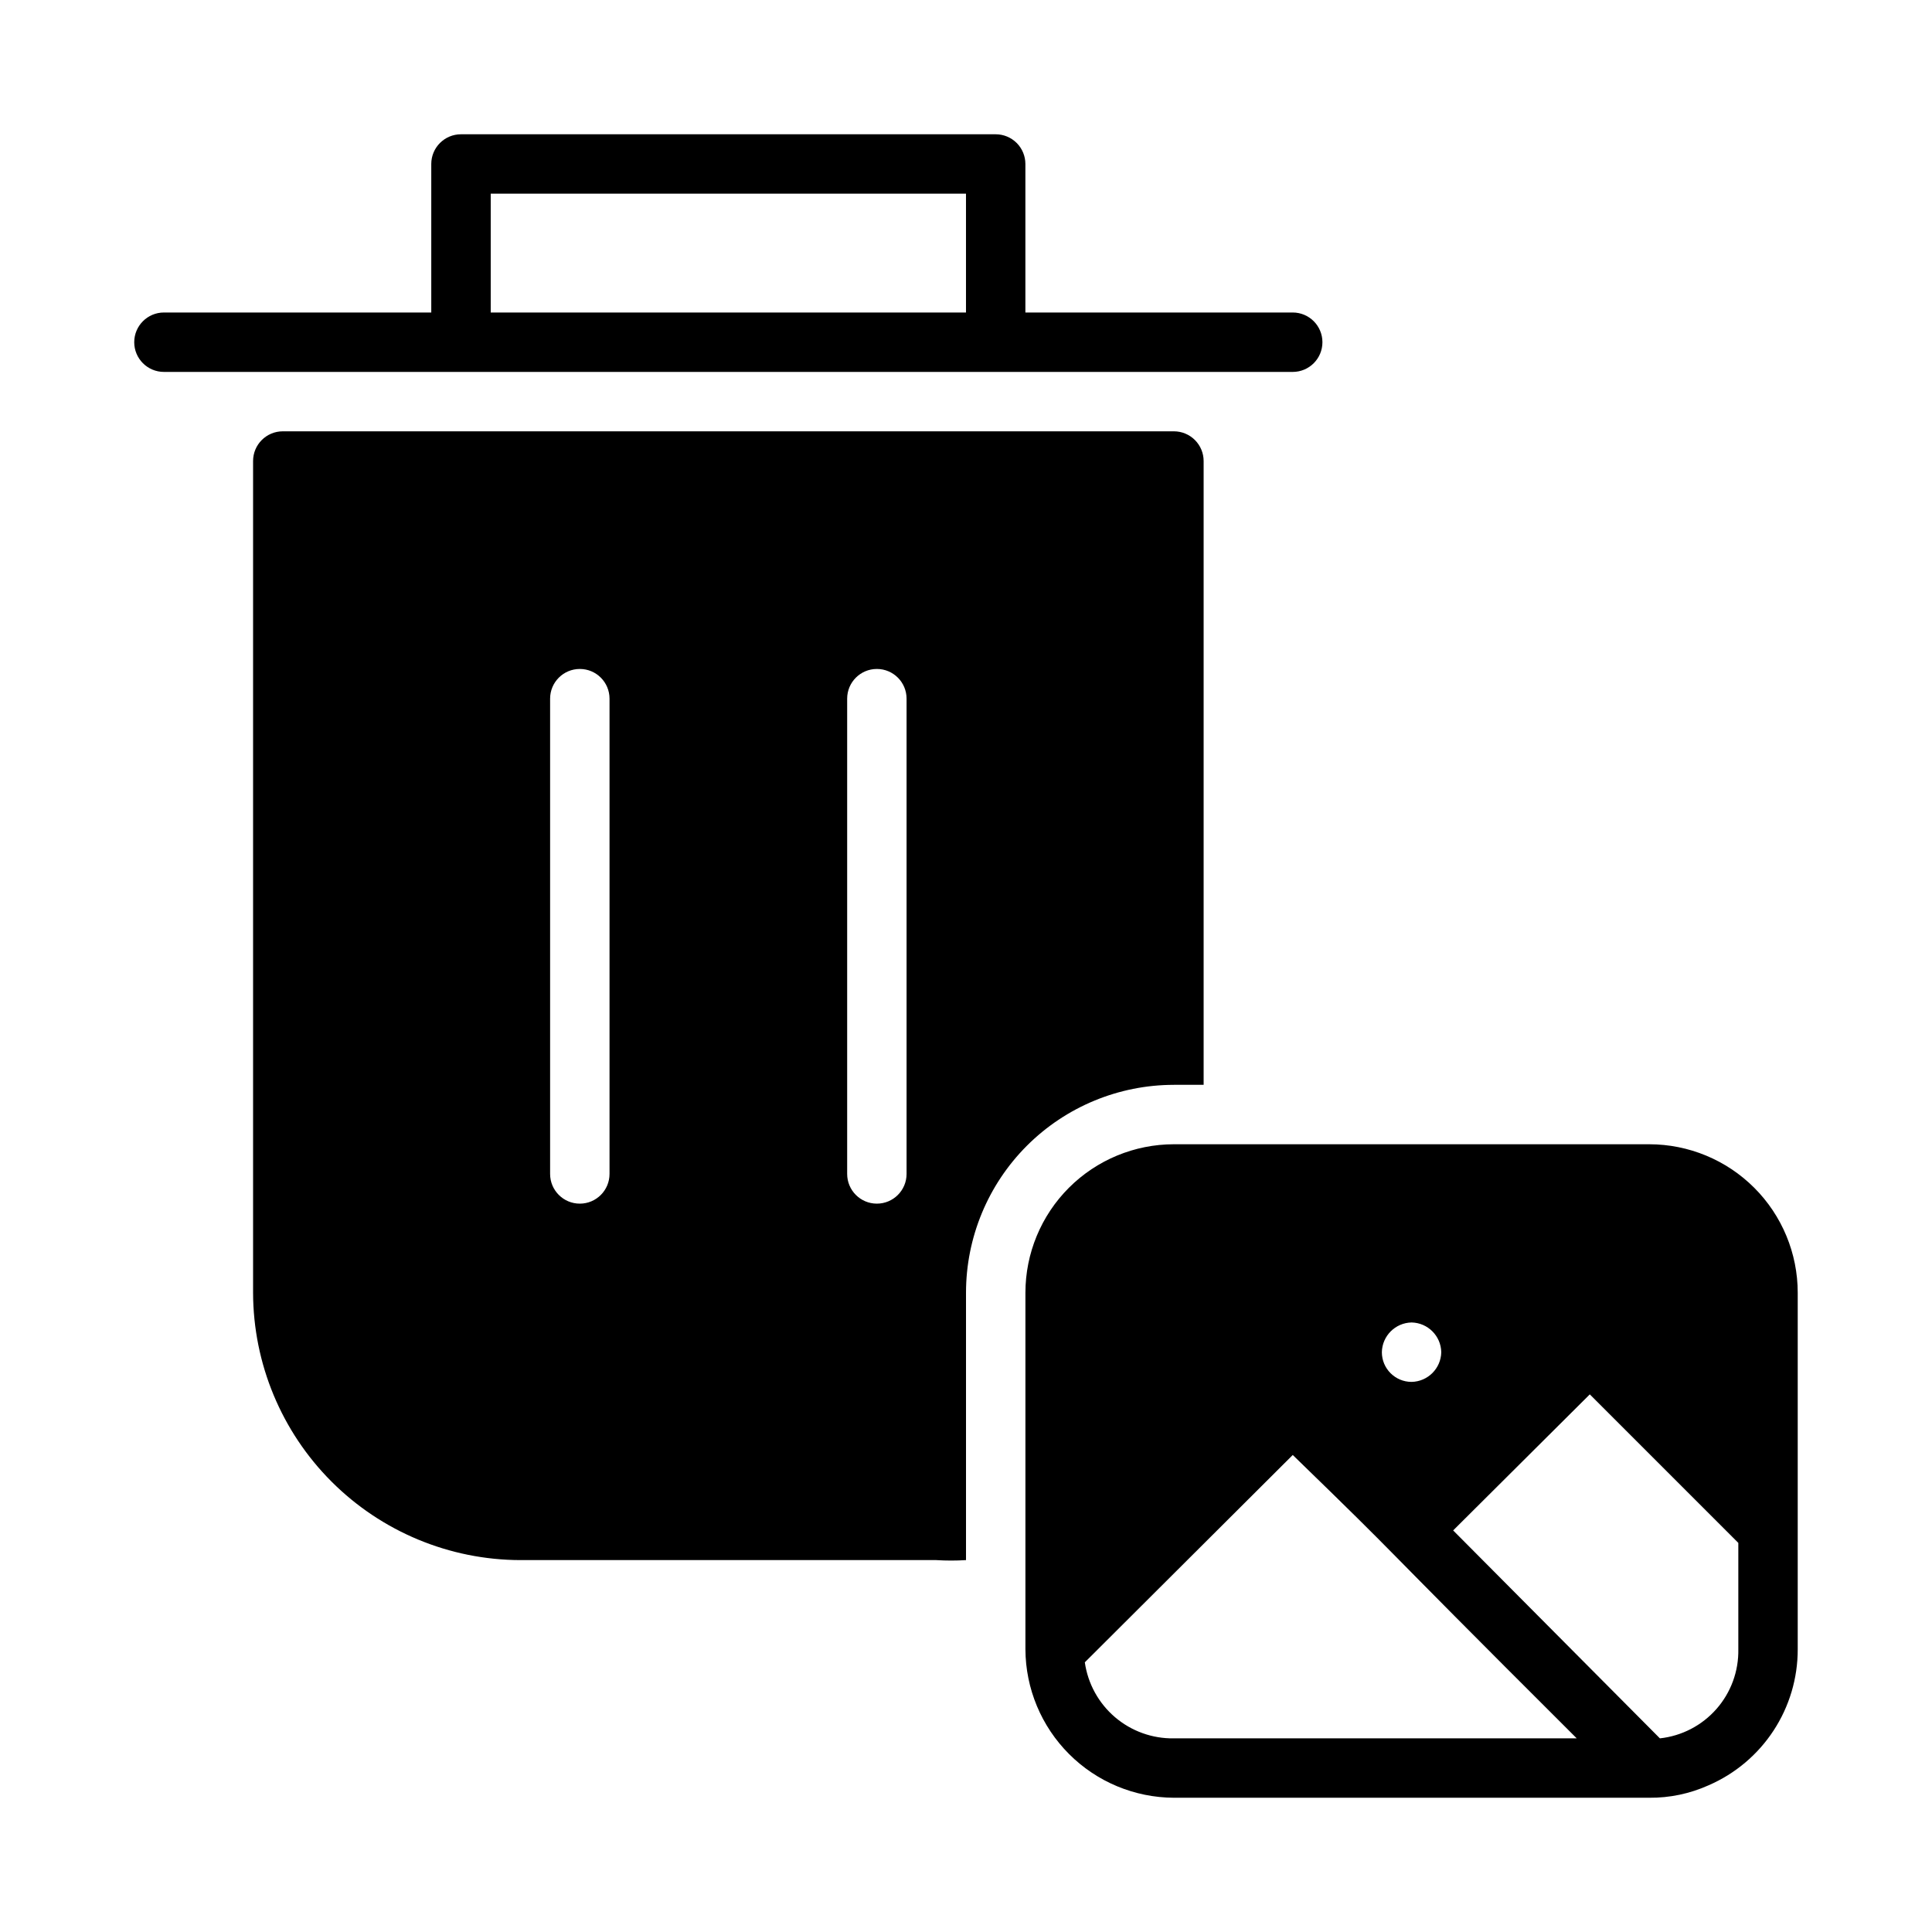 <?xml version="1.0" encoding="UTF-8"?>
<!-- Uploaded to: ICON Repo, www.svgrepo.com, Generator: ICON Repo Mixer Tools -->
<svg fill="#000000" width="800px" height="800px" version="1.1" viewBox="144 144 512 512" xmlns="http://www.w3.org/2000/svg">
 <path d="m455.1 431.49h7.875v-165.31c0-2.09-0.832-4.09-2.309-5.566-1.477-1.477-3.477-2.309-5.566-2.309h-236.16c-4.348 0-7.871 3.527-7.871 7.875v220.42-0.004c0.043 18.777 7.519 36.773 20.797 50.051 13.277 13.277 31.273 20.758 50.051 20.797h110.21c2.621 0.164 5.254 0.164 7.875 0v-70.848c0-14.613 5.805-28.629 16.137-38.965 10.336-10.332 24.352-16.137 38.965-16.137zm-149.57 23.613c0 4.348-3.523 7.875-7.871 7.875-4.348 0-7.875-3.527-7.875-7.875v-125.95c0-4.348 3.527-7.871 7.875-7.871 4.348 0 7.871 3.523 7.871 7.871zm78.719 0c0 4.348-3.523 7.875-7.871 7.875-4.348 0-7.871-3.527-7.871-7.875v-125.95c0-4.348 3.523-7.871 7.871-7.871 4.348 0 7.871 3.523 7.871 7.871zm23.617-212.54h78.719c4.348 0 7.871-3.523 7.871-7.871s-3.523-7.875-7.871-7.875h-70.848v-39.359c0-2.086-0.828-4.09-2.305-5.566-1.477-1.477-3.481-2.305-5.566-2.305h-141.7c-4.348 0-7.875 3.523-7.875 7.871v39.359h-70.848c-4.348 0-7.871 3.527-7.871 7.875s3.523 7.871 7.871 7.871zm-133.82-47.234h125.95v31.488h-125.95zm307.01 251.91h-125.95c-10.438 0-20.449 4.148-27.832 11.527-7.379 7.383-11.527 17.395-11.527 27.832v94.465c0.043 10.426 4.203 20.414 11.574 27.785 7.371 7.375 17.359 11.535 27.785 11.574h125.95c5.426 0.051 10.797-1.078 15.746-3.305 7.027-3.047 13.008-8.082 17.207-14.492 4.195-6.406 6.422-13.902 6.406-21.562v-94.465c0-10.438-4.144-20.449-11.527-27.832-7.383-7.379-17.395-11.527-27.832-11.527zm-62.977 47.23c4.312 0.086 7.789 3.562 7.871 7.875-0.082 4.312-3.559 7.789-7.871 7.871-4.348 0-7.871-3.523-7.871-7.871 0.082-4.312 3.559-7.789 7.871-7.875zm-62.977 110.21v0.004c-5.715 0.094-11.27-1.902-15.617-5.613-4.348-3.711-7.191-8.879-7.996-14.539l55.105-54.945c32.434 31.488 15.742 15.742 75.258 75.098zm149.57-23.613c0.113 5.82-1.957 11.473-5.805 15.844-3.848 4.371-9.191 7.144-14.977 7.773l-54.789-55.105 36.211-36.055 39.359 39.359z"/>
</svg>